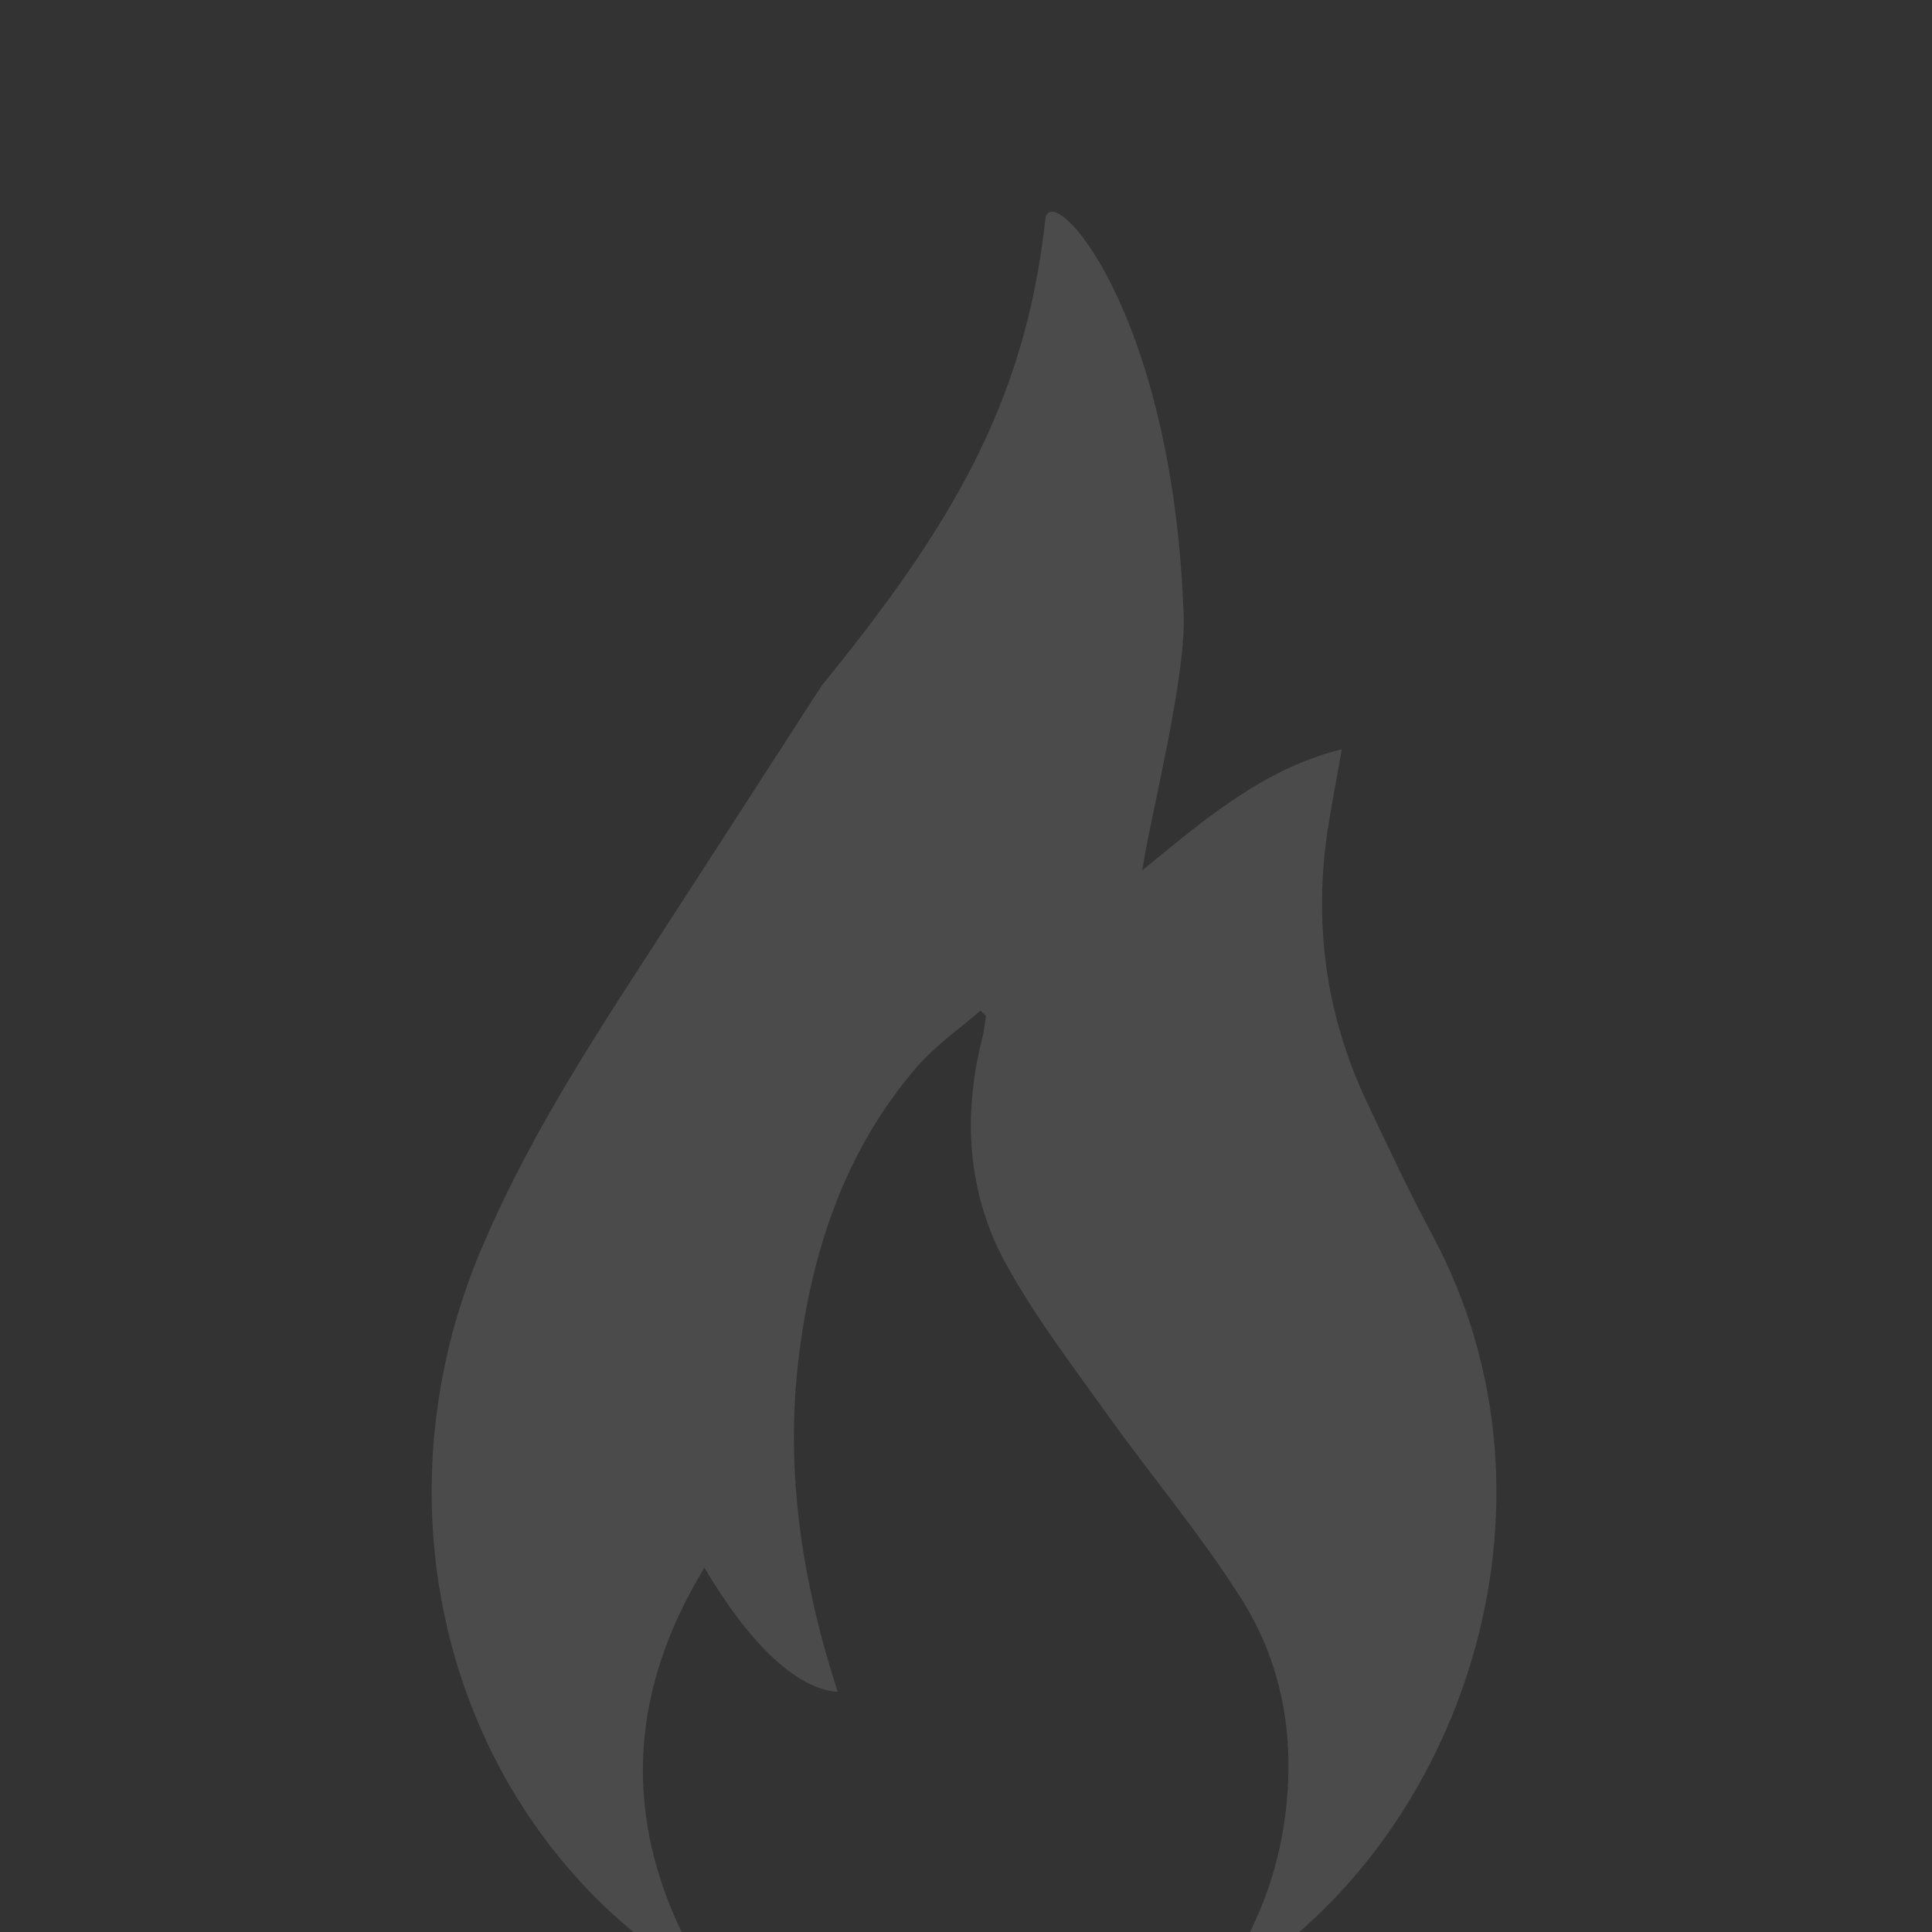 <svg xmlns="http://www.w3.org/2000/svg" xmlns:xlink="http://www.w3.org/1999/xlink" width="658" height="658" viewBox="0 0 658 658">
  <rect x="0" y="0" width="658" height="658" fill="#333333" stroke="none"/>
  <defs>
    <clipPath id="clip-path">
      <rect id="Rectangle_77" data-name="Rectangle 77" width="658" height="658" transform="translate(0 140)" fill="#fff" stroke="#707070" stroke-width="1"/>
    </clipPath>
  </defs>
  <g id="bg-flame" transform="translate(0 -140)" clip-path="url(#clip-path)">
    <path id="Path_80" data-name="Path 80" d="M464.245,282.473c-7.282,6.37-15.383,11.92-21.7,19.241-23.972,27.779-35.642,61.663-40.188,98.8-4.8,39.223,1.269,76.992,13.281,114.035-13.8-.991-29.866-15.977-45.421-42.315C341.026,520.3,342.9,567.487,372.4,614.322c-.555.661-1.123,1.322-1.678,1.982-12.568-10.506-25.981-20.034-37.558-31.677C277,528.145,261.8,440.858,293.979,364.328c14.563-34.624,34.227-65.852,54.328-96.828,20.721-31.928,41.325-63.922,61.835-95.652,43.465-53.456,69.288-95.745,76.186-158.795C487.9-1.325,529.555,42.8,533.4,146.871c1.137,21.118-10.585,66.288-14.088,87.882,20.867-17.008,40.941-34.558,68.006-41.271-1.678,9.449-3.238,17.6-4.559,25.809-5.313,33.051-.991,64.623,13.149,94.5,7.216,15.237,14.391,30.527,22.334,45.328,49.372,92.11,9.436,206.515-68.111,253.826-1.057.661-2.22,1.123-5.22,2.59,12.013-17.986,19.545-35.549,22.624-55.412,4.309-27.831.133-54.169-14.325-77.111-13.969-22.136-30.884-42.077-46.068-63.354-11.828-16.559-24.277-32.866-34.148-50.773-13.136-23.814-14.933-50.139-8.154-76.992.608-2.458.886-5,1.308-7.506Z" transform="translate(-130.313 201.695)" fill="#fff" opacity="0.12"/>
  </g>
</svg>
